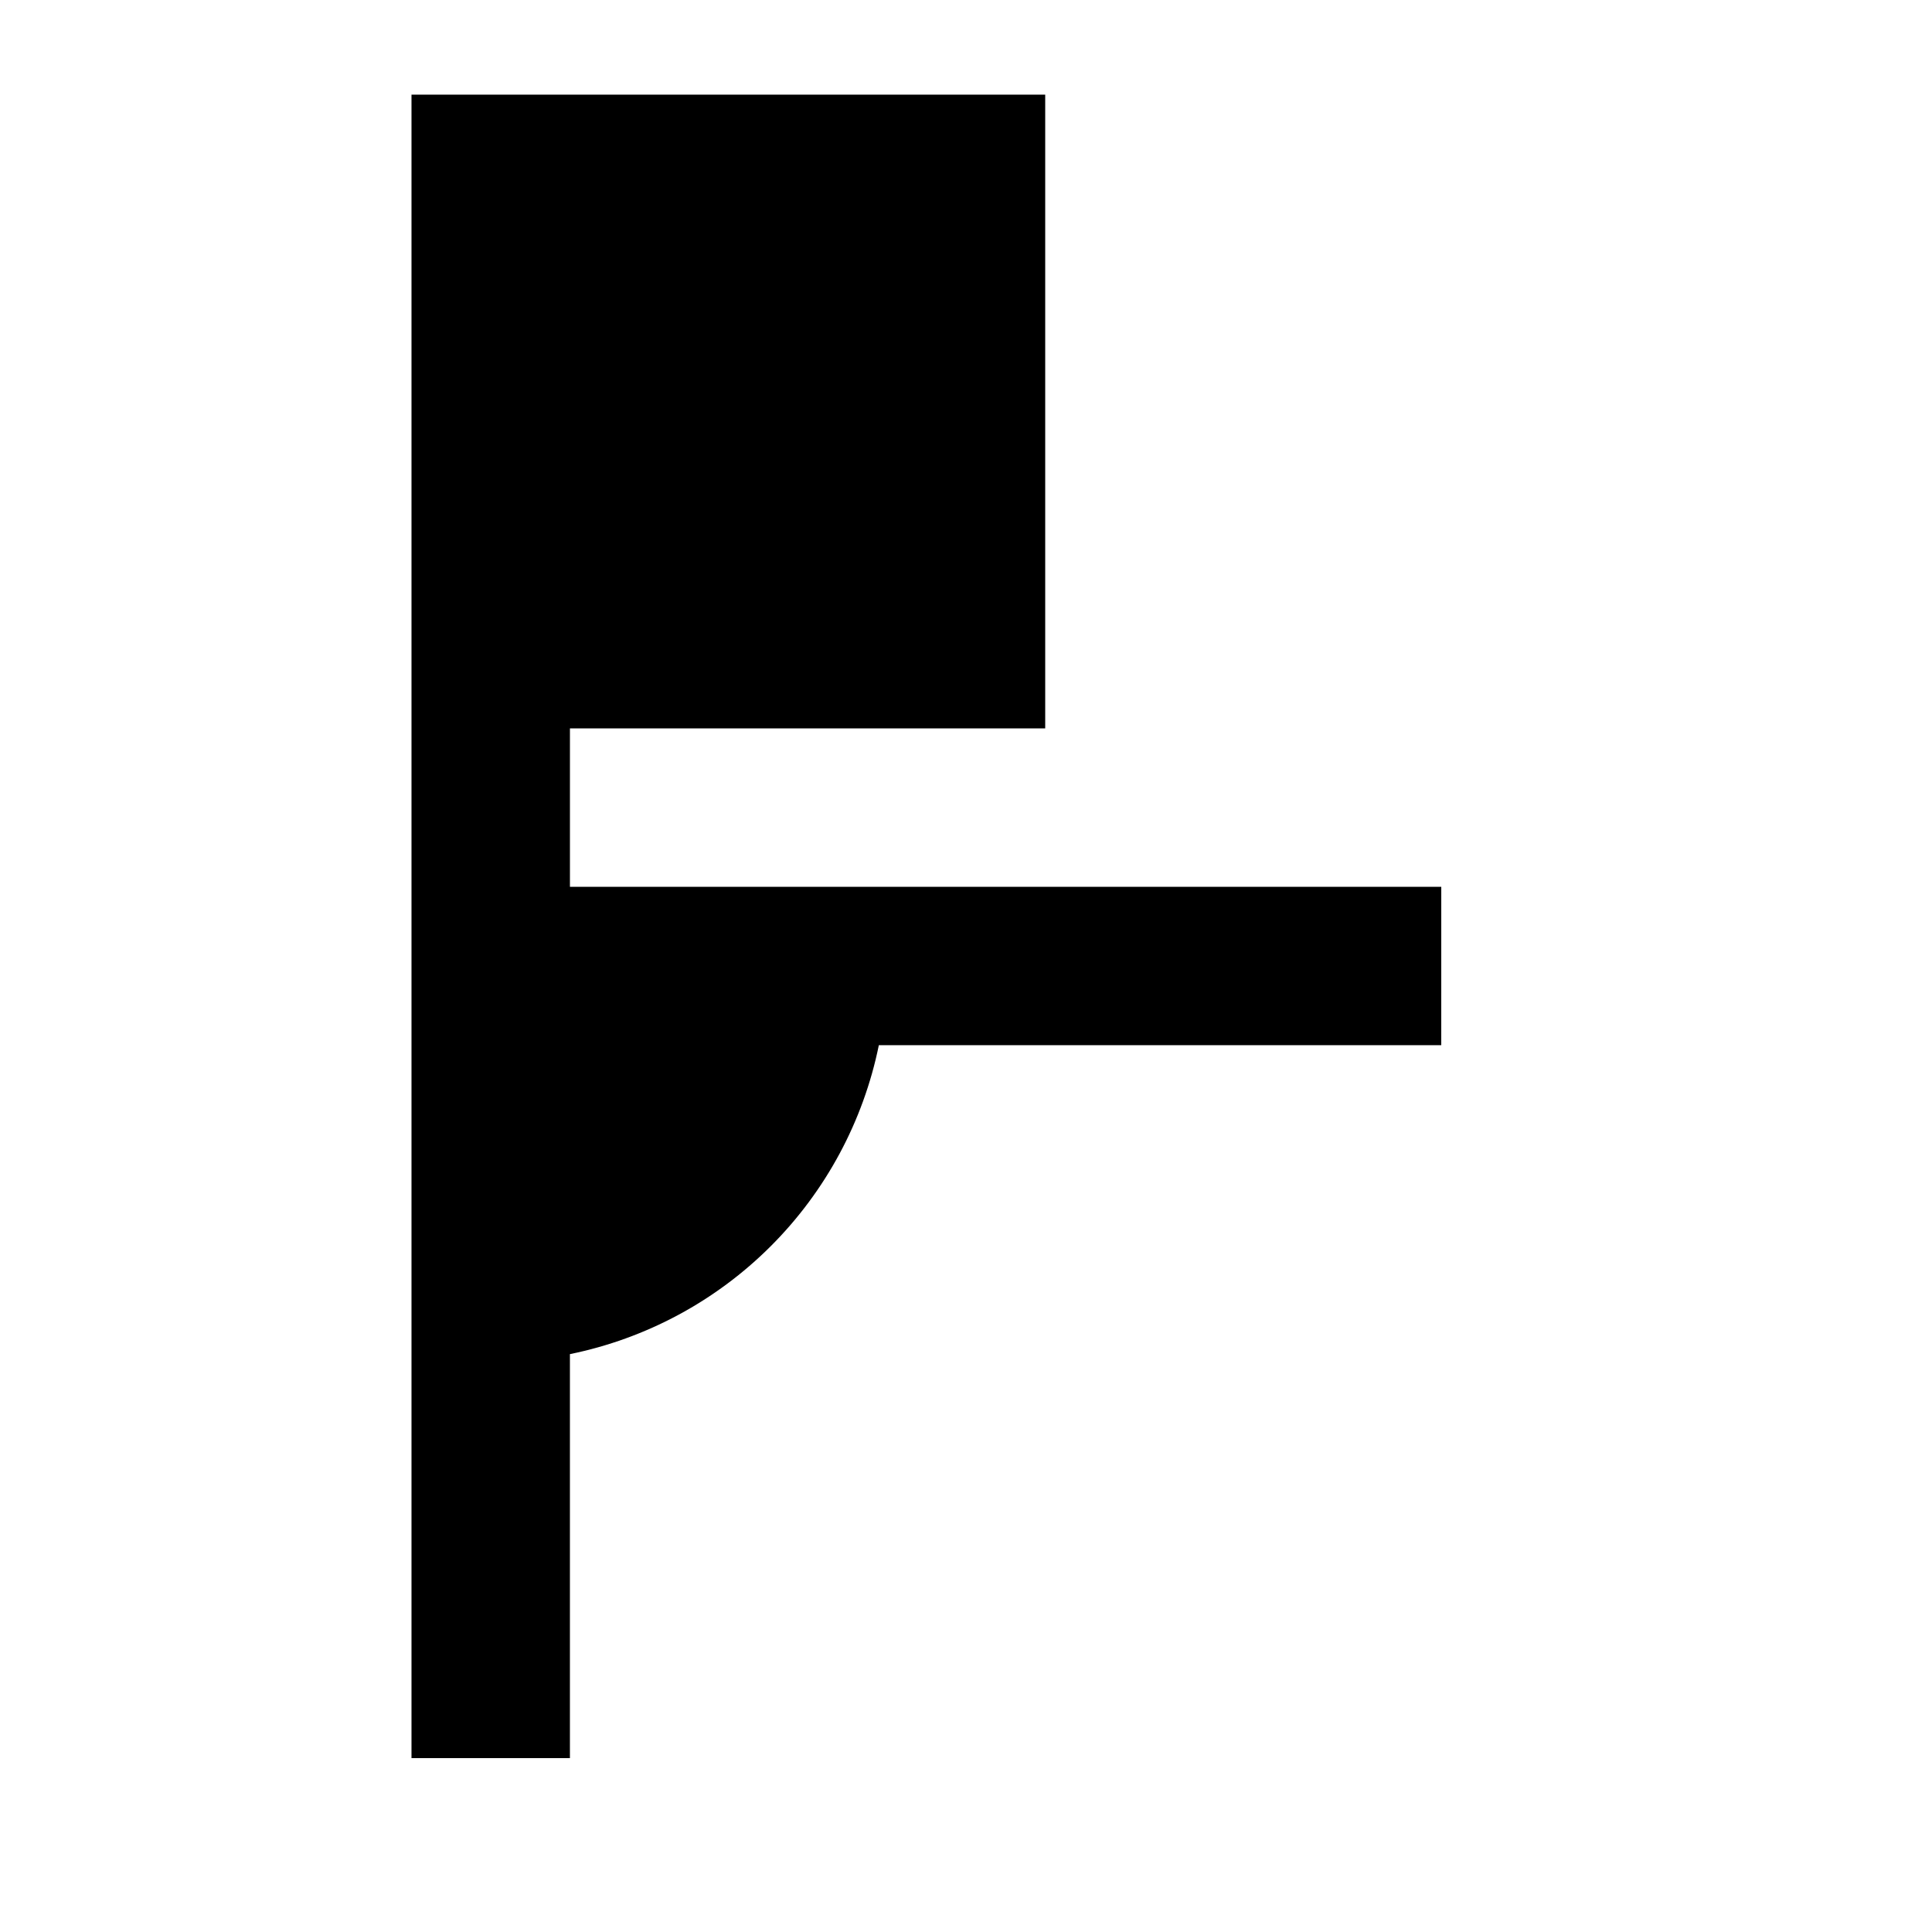 <?xml version="1.0" encoding="UTF-8"?>
<!-- Uploaded to: ICON Repo, www.svgrepo.com, Generator: ICON Repo Mixer Tools -->
<svg fill="#000000" width="800px" height="800px" version="1.1" viewBox="144 144 512 512" xmlns="http://www.w3.org/2000/svg">
 <path d="m525.95 379.01h-230.91v-41.984h125.95v-167.94h-167.94v440.83h41.984v-107.06c20.172-4.113 38.688-14.066 53.242-28.625 14.559-14.559 24.512-33.074 28.625-53.242h149.04z"/>
</svg>